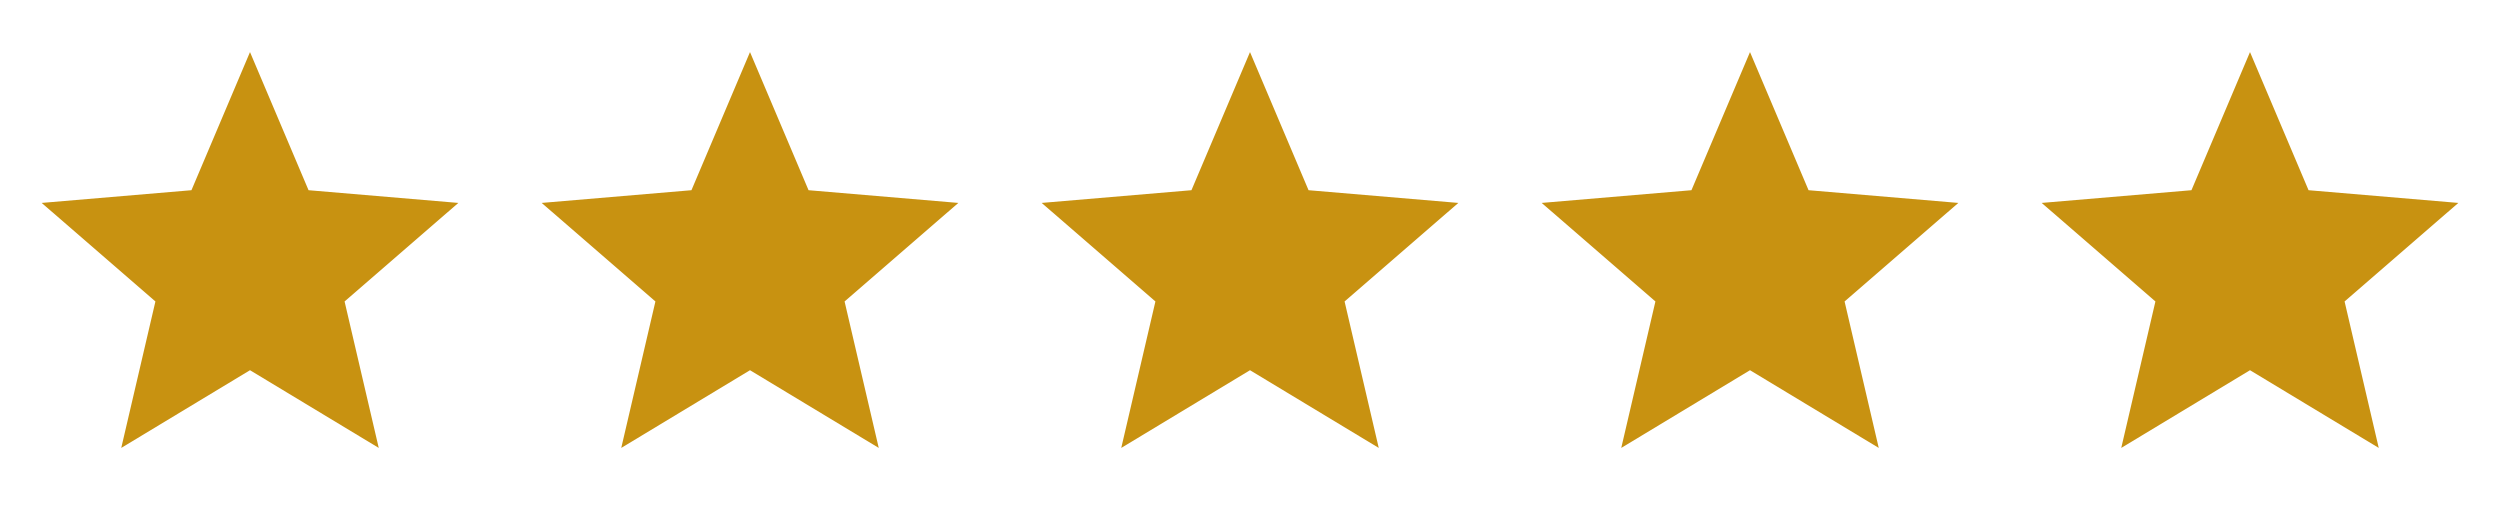 <svg width="120" height="25" viewBox="0 0 120 25" fill="none" xmlns="http://www.w3.org/2000/svg">
<path d="M12 17.77L18.18 21.5L16.54 14.47L22 9.74L14.81 9.13L12 2.5L9.19 9.13L2 9.74L7.46 14.47L5.82 21.5L12 17.77Z" fill="#C89211"/>
<path d="M36 17.77L42.18 21.5L40.54 14.47L46 9.74L38.81 9.13L36 2.5L33.19 9.13L26 9.74L31.46 14.47L29.82 21.5L36 17.77Z" fill="#C89211"/>
<path d="M60 17.77L66.18 21.5L64.54 14.47L70 9.74L62.81 9.13L60 2.5L57.19 9.13L50 9.74L55.46 14.47L53.82 21.5L60 17.77Z" fill="#C89211"/>
<path d="M84 17.77L90.18 21.5L88.54 14.47L94 9.74L86.81 9.13L84 2.5L81.19 9.13L74 9.74L79.46 14.47L77.82 21.5L84 17.77Z" fill="#C89211"/>
<path d="M108 17.77L114.18 21.5L112.54 14.47L118 9.74L110.81 9.13L108 2.5L105.19 9.13L98 9.74L103.46 14.47L101.82 21.5L108 17.77Z" fill="#C89211"/>
</svg>
